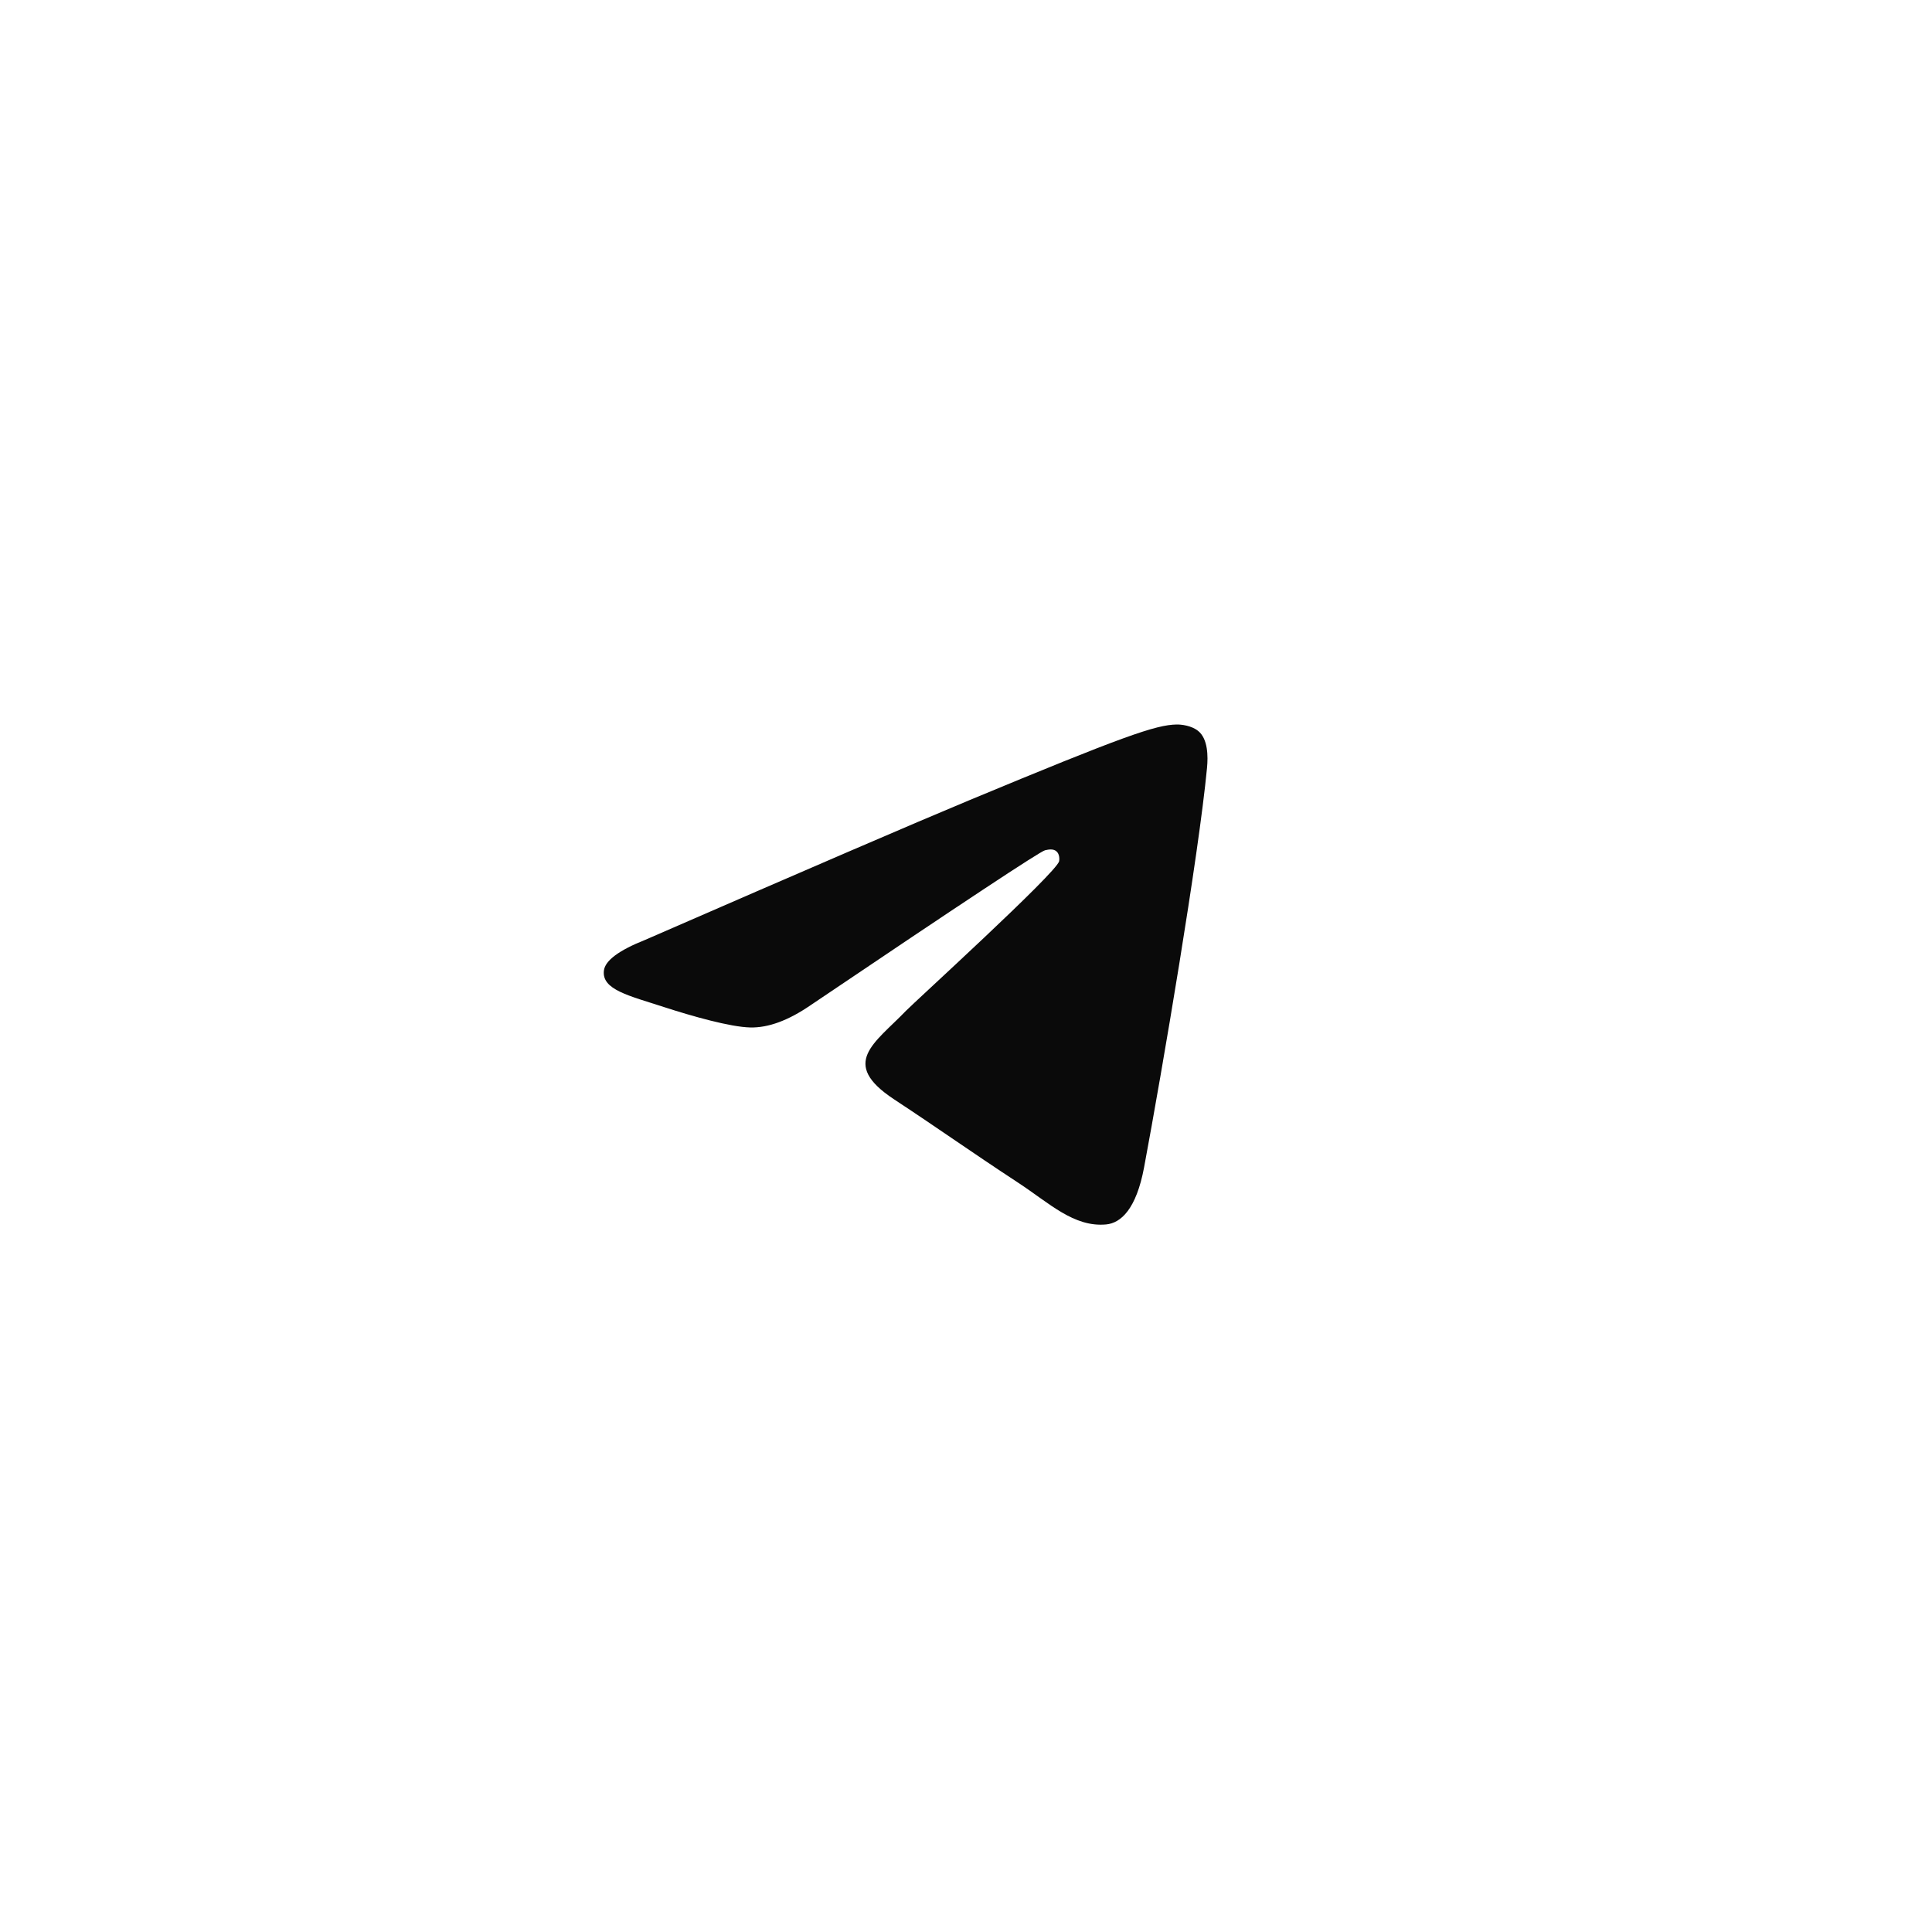 <?xml version="1.0" encoding="UTF-8"?> <svg xmlns="http://www.w3.org/2000/svg" width="48" height="48" viewBox="0 0 48 48" fill="none"> <rect width="48" height="48" fill="white"></rect> <path fill-rule="evenodd" clip-rule="evenodd" d="M16.031 23.35C20.056 21.596 22.74 20.44 24.083 19.881C27.918 18.286 28.714 18.009 29.234 18C29.348 17.998 29.603 18.026 29.769 18.161C30.014 18.36 30.015 18.792 29.988 19.078C29.78 21.261 28.881 26.56 28.424 29.005C28.23 30.04 27.849 30.387 27.48 30.421C26.678 30.494 26.07 29.891 25.293 29.382C24.078 28.585 23.391 28.089 22.212 27.312C20.848 26.413 21.732 25.92 22.509 25.113C22.712 24.902 26.245 21.688 26.314 21.397C26.322 21.36 26.33 21.224 26.249 21.153C26.169 21.081 26.049 21.105 25.963 21.125C25.842 21.152 23.9 22.436 20.139 24.974C19.588 25.353 19.089 25.537 18.642 25.527C18.149 25.517 17.201 25.249 16.496 25.02C15.631 24.738 14.944 24.59 15.004 24.113C15.035 23.864 15.377 23.61 16.031 23.35Z" fill="#0A0A0A"></path> </svg> 